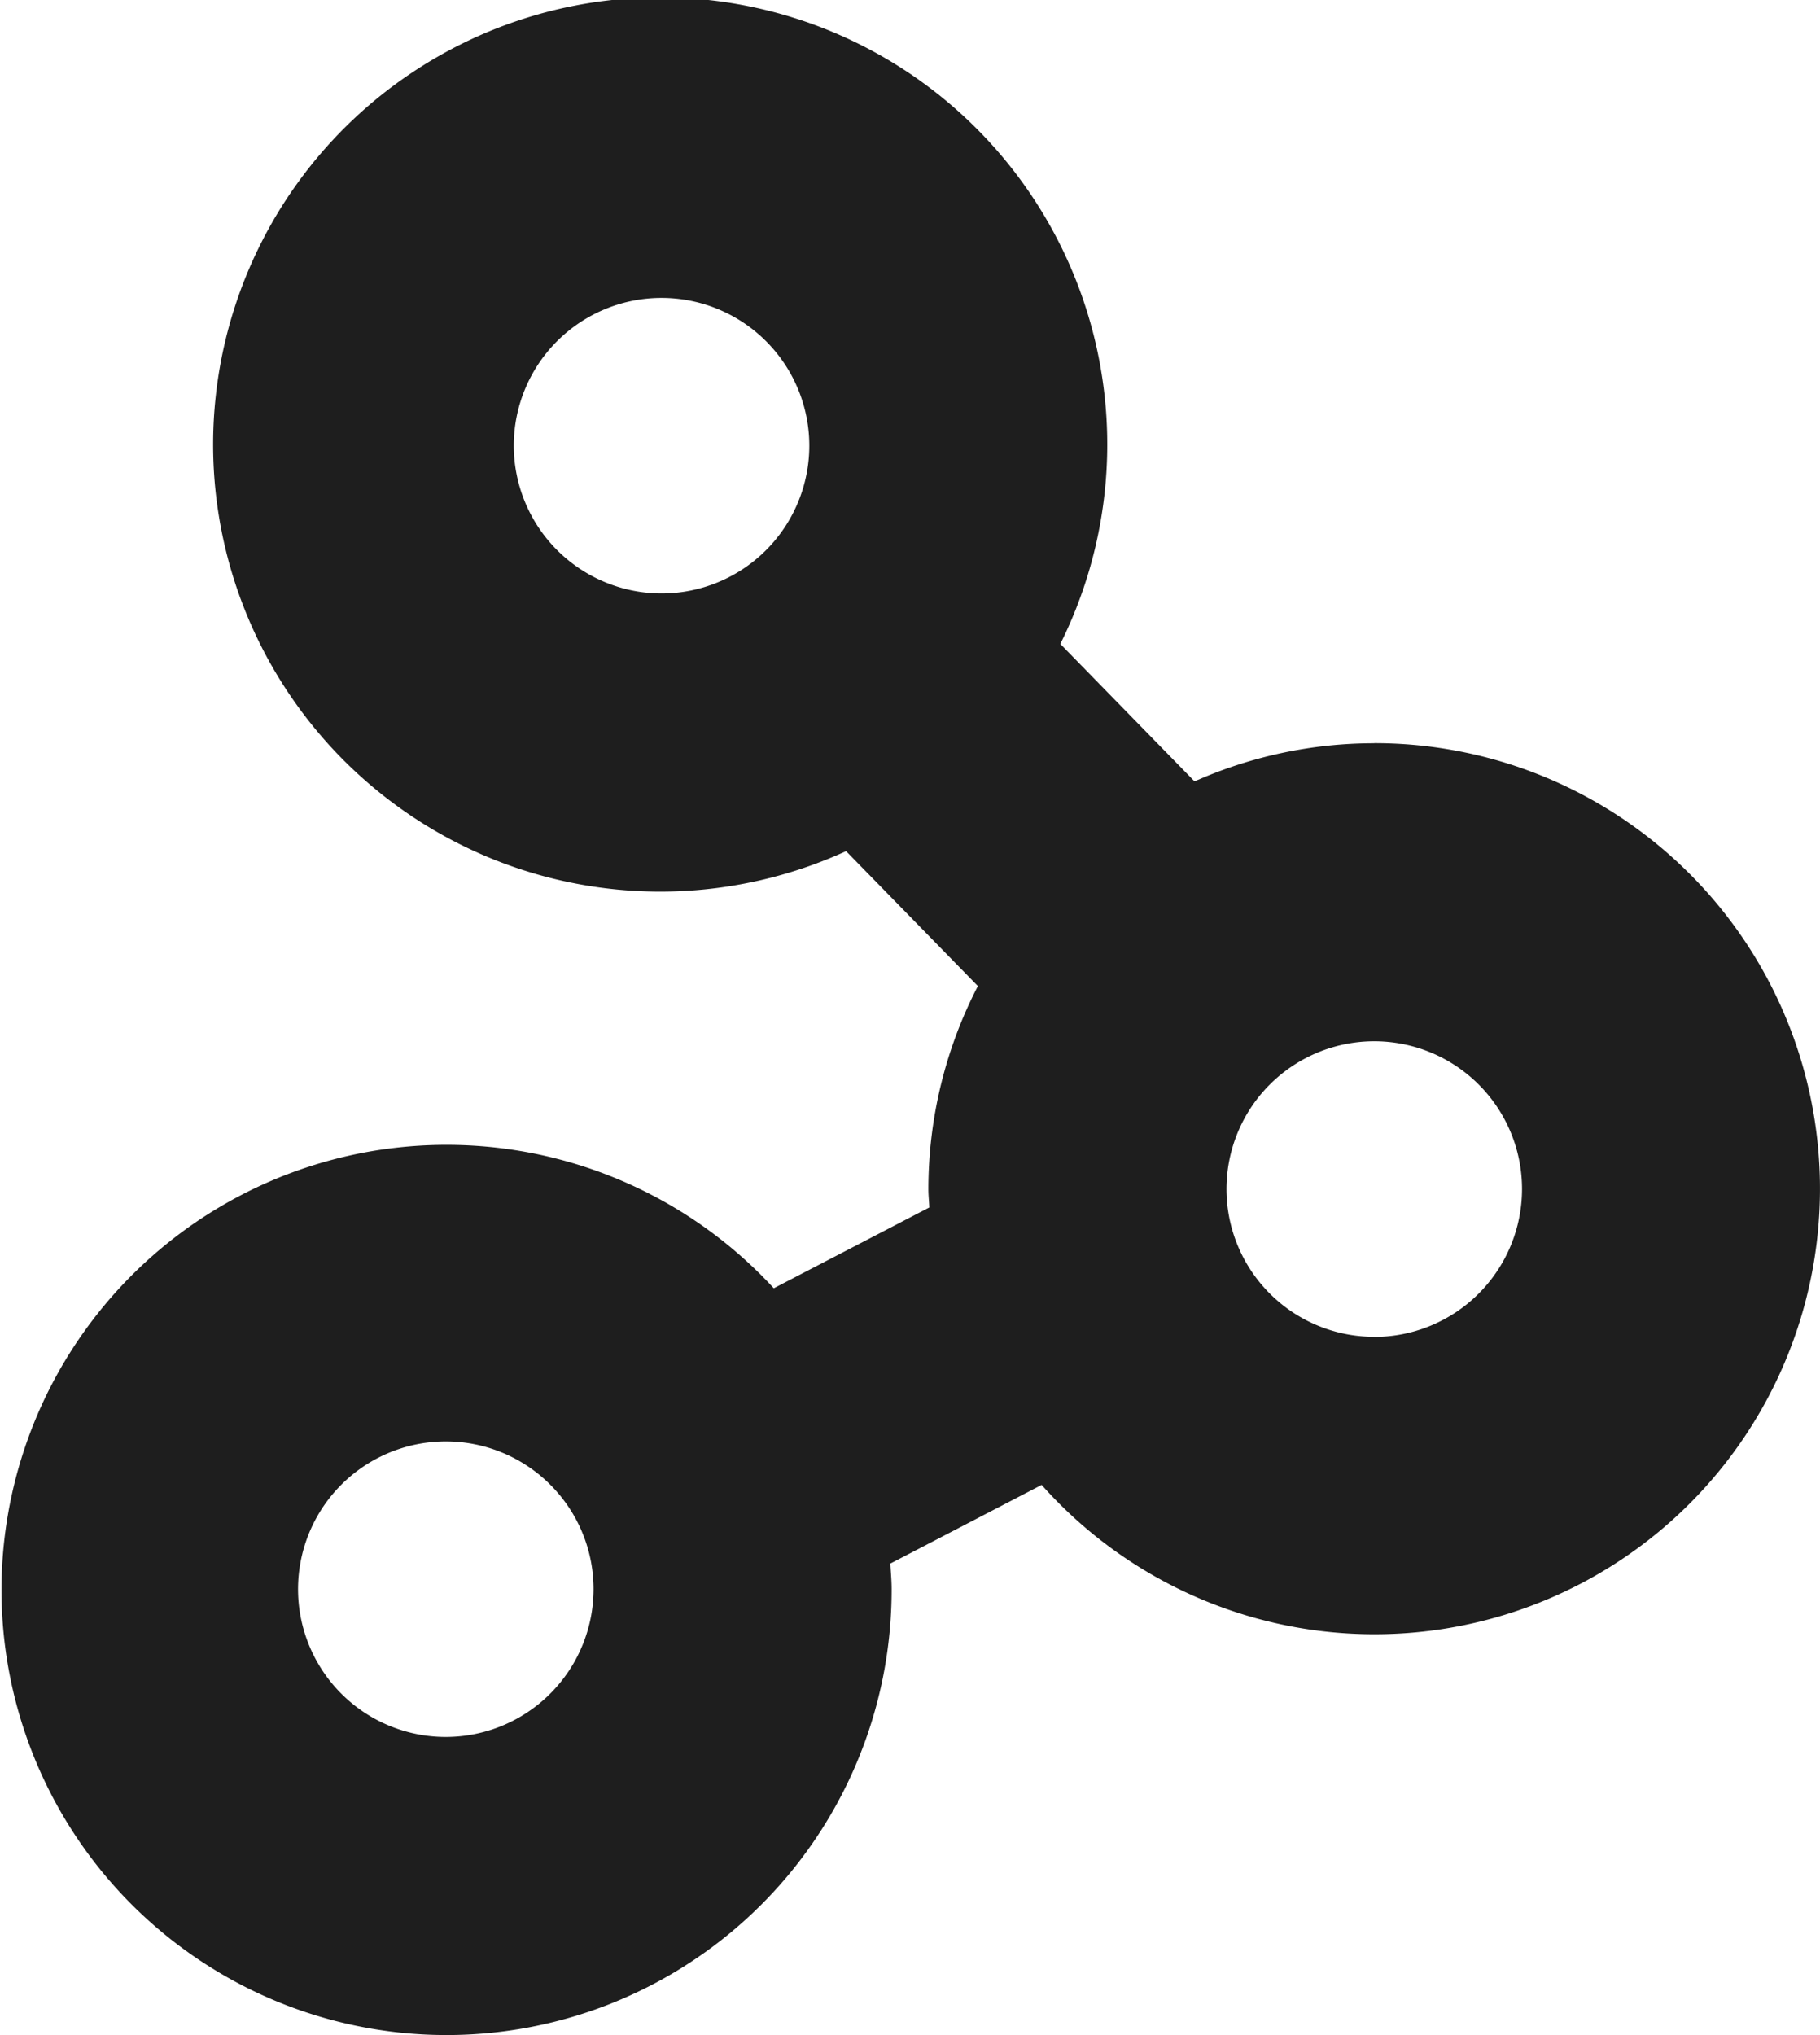 <?xml version="1.0" encoding="UTF-8"?> <svg xmlns="http://www.w3.org/2000/svg" xmlns:xlink="http://www.w3.org/1999/xlink" id="Group_63" data-name="Group 63" width="60.613" height="67.767" viewBox="0 0 60.613 67.767"><defs><clipPath id="clip-path"><rect id="Rectangle_118" data-name="Rectangle 118" width="60.613" height="67.767" fill="#1e1e1e"></rect></clipPath></defs><g id="Group_62" data-name="Group 62" transform="translate(0 0)" clip-path="url(#clip-path)"><path id="Path_33" data-name="Path 33" d="M45.768,24.751a14.717,14.717,0,0,0-5.985,1.27l-4.47-4.577a14.889,14.889,0,1,0-7.135,6.9l4.389,4.493A14.717,14.717,0,0,0,30.919,39.6c0,.205.023.405.031.609L25.77,42.9a14.822,14.822,0,1,0,3.924,10.023c0-.289-.026-.571-.043-.855l5.04-2.62a14.837,14.837,0,1,0,11.077-24.7M14.848,57.842a4.921,4.921,0,1,1,4.92-4.92,4.926,4.926,0,0,1-4.92,4.92m2.263-43a4.921,4.921,0,1,1,4.921,4.921,4.926,4.926,0,0,1-4.921-4.921M45.768,44.517A4.921,4.921,0,1,1,50.689,39.6a4.928,4.928,0,0,1-4.921,4.921" transform="translate(0 -0.001)" fill="#1e1e1e"></path></g></svg> 